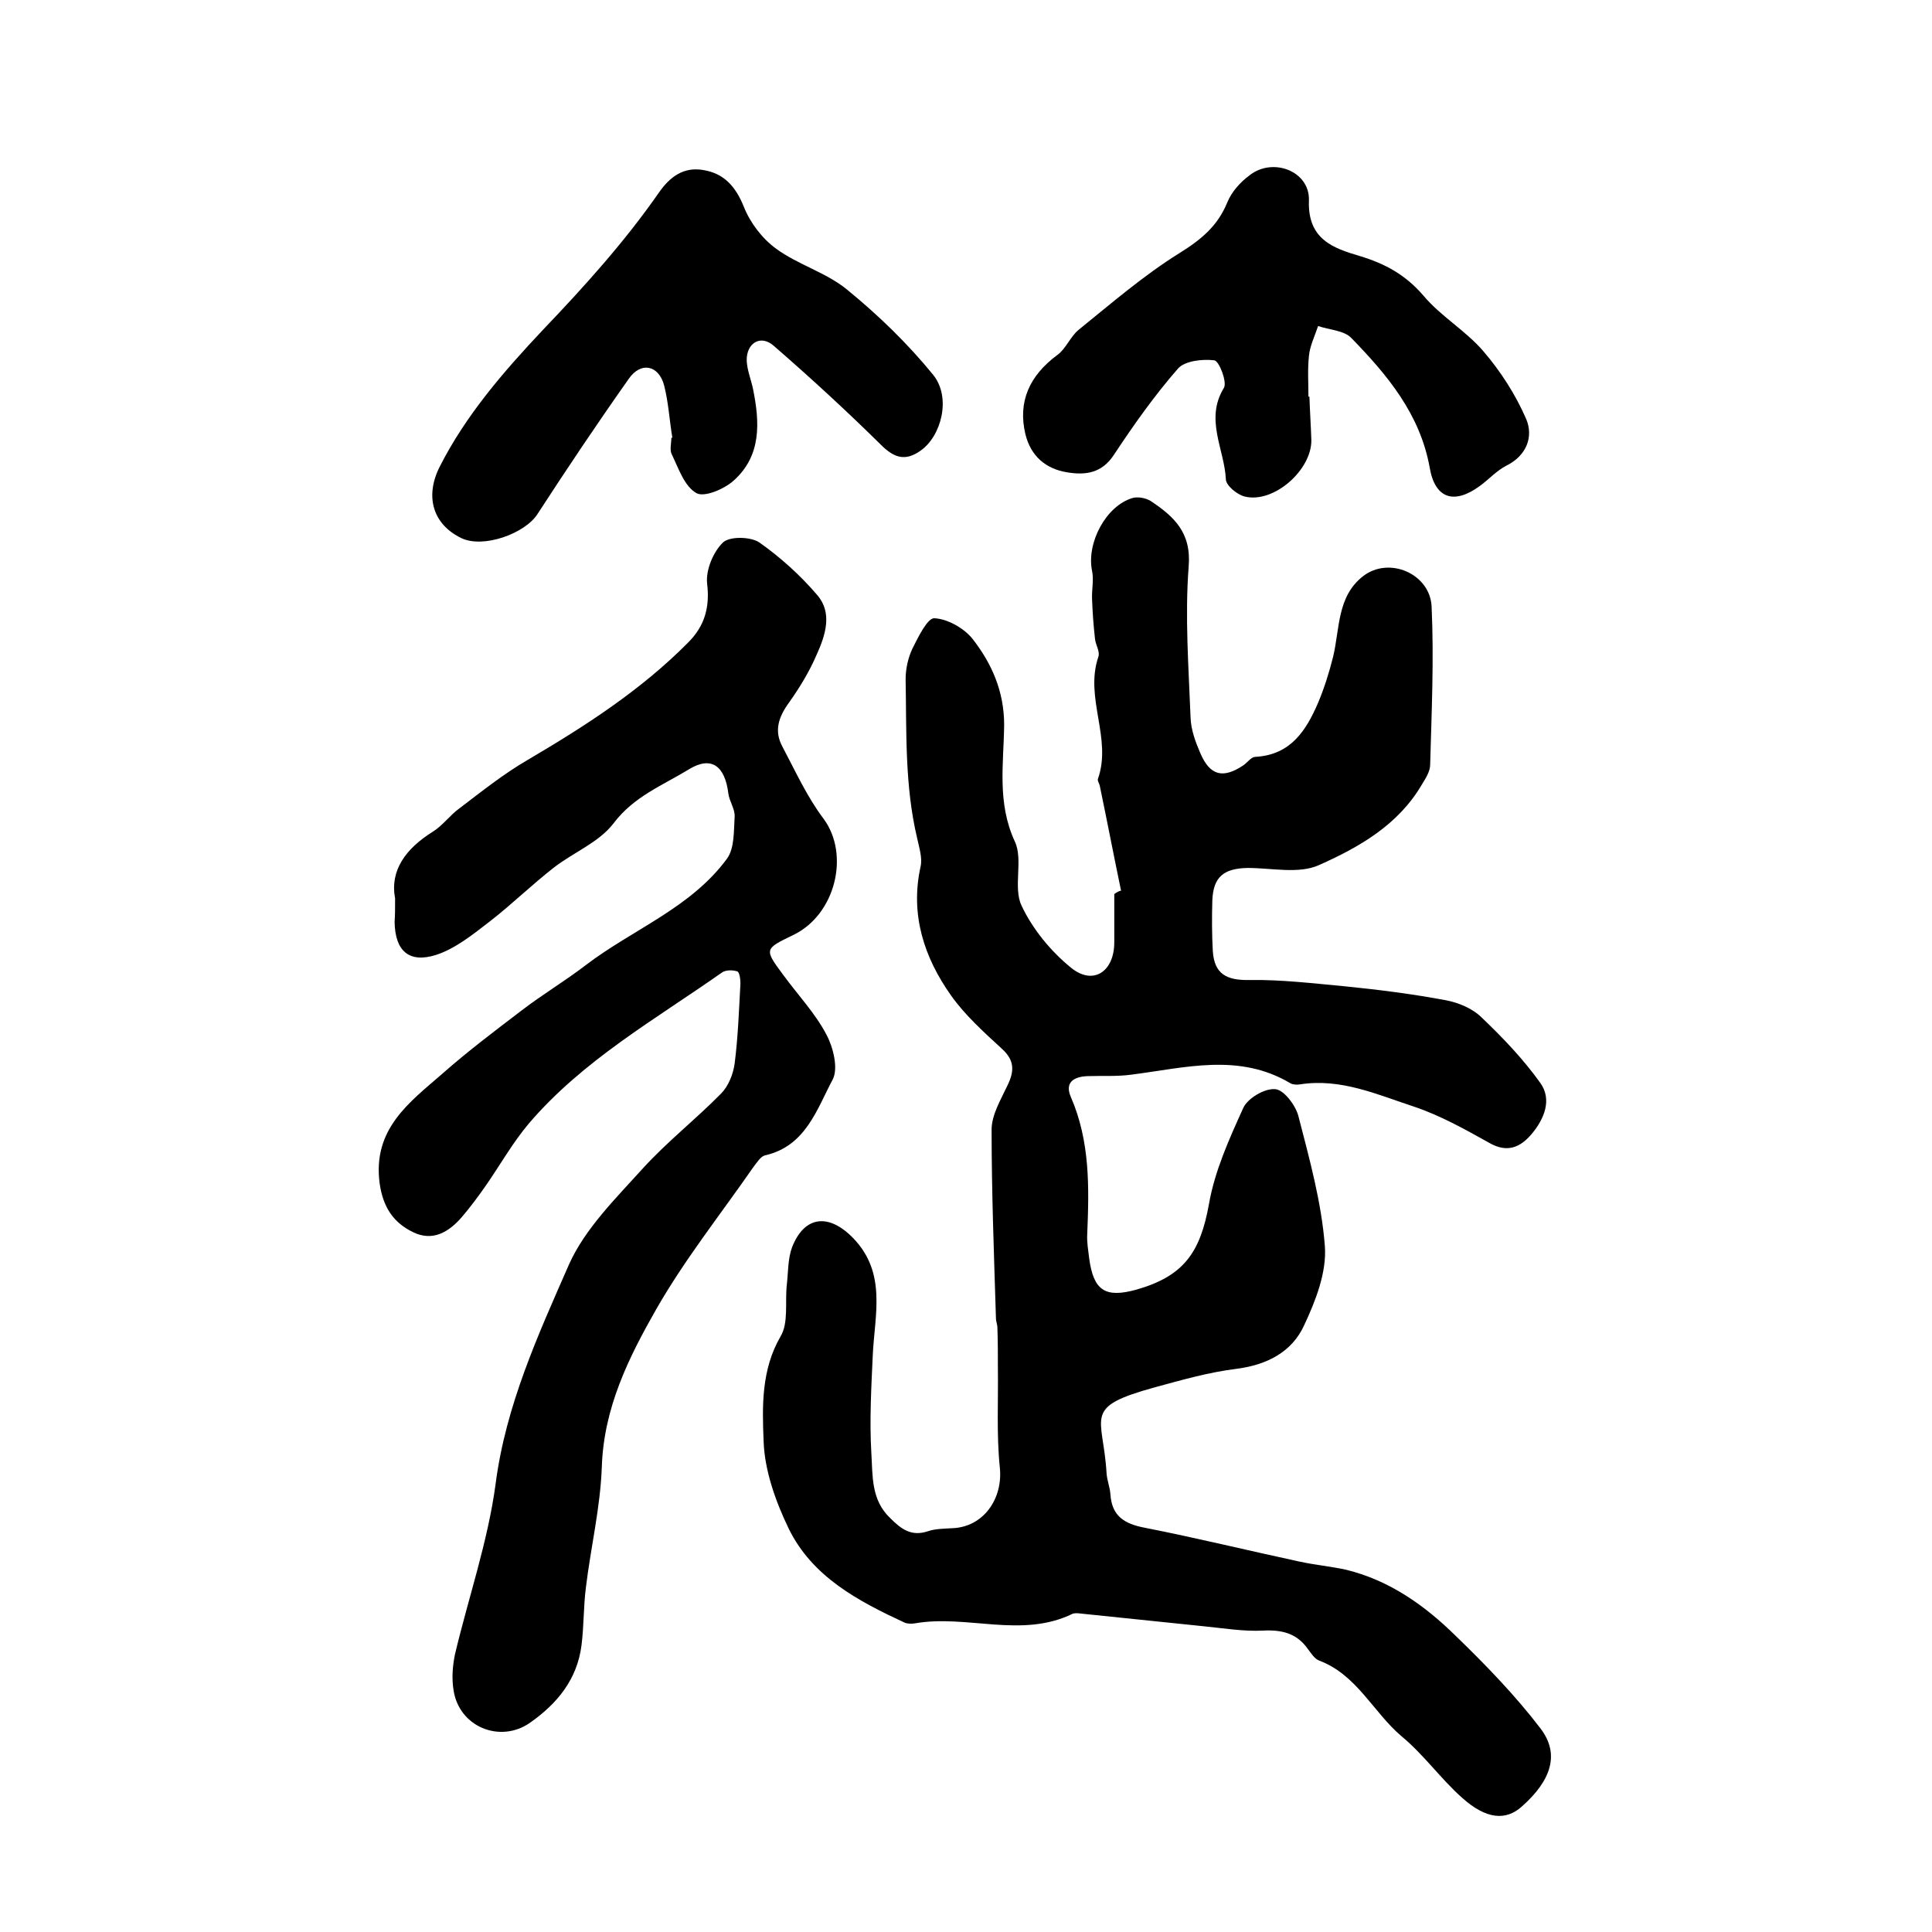<?xml version="1.0" encoding="utf-8"?>
<!-- Generator: Adobe Illustrator 22.0.0, SVG Export Plug-In . SVG Version: 6.00 Build 0)  -->
<svg version="1.1" id="图层_1" xmlns="http://www.w3.org/2000/svg" xmlns:xlink="http://www.w3.org/1999/xlink" x="0px" y="0px"
	 viewBox="0 0 400 400" style="enable-background:new 0 0 400 400;" xml:space="preserve">
<style type="text/css">
	.st0{fill:#FFFFFF;}
</style>
<g>
	
	<path d="M232.1,184.4c-1.5-7.2-2.9-14.5-4.4-21.7c-0.1-0.5-0.5-1-0.4-1.4c3-8.4-2.8-16.8,0.1-25.3c0.4-1.1-0.6-2.5-0.7-3.8
		c-0.3-2.7-0.5-5.4-0.6-8.1c-0.1-2,0.4-4,0-5.9c-1.2-5.8,2.9-13.5,8.4-15.1c1.1-0.3,2.7,0,3.7,0.6c4.8,3.2,8.5,6.5,7.9,13.6
		c-0.8,10.4,0,20.9,0.4,31.4c0.1,2.4,1,4.9,2,7.2c2,4.7,4.7,5.4,9,2.5c0.8-0.6,1.6-1.7,2.4-1.7c7.3-0.4,10.5-5.4,13-11.2
		c1.3-3.1,2.3-6.3,3.1-9.5c1.4-5.8,0.8-12.5,6.2-16.7c5.4-4.2,13.9-0.5,14.2,6.3c0.5,10.9,0,21.8-0.3,32.7c0,1.4-0.9,2.8-1.7,4.1
		c-4.9,8.4-13,13-21.3,16.7c-4.2,1.9-9.8,0.6-14.8,0.6c-5,0.1-7.1,1.9-7.3,6.7c-0.1,3.5-0.1,7,0.1,10.5c0.3,4.8,2.9,6.1,7.6,6
		c6.6-0.1,13.2,0.7,19.7,1.3c7,0.7,14.1,1.6,21,2.9c2.6,0.5,5.5,1.7,7.4,3.6c4.4,4.2,8.6,8.6,12.1,13.5c2.5,3.5,0.8,7.5-1.8,10.6
		c-2.3,2.7-5,4-8.8,1.8c-5-2.8-10.2-5.7-15.6-7.5c-7.6-2.5-15.1-5.9-23.5-4.6c-0.6,0.1-1.4,0.1-2-0.2c-10.7-6.4-21.9-3.2-33-1.8
		c-2.9,0.4-6,0.2-9,0.3c-2.9,0.1-4.8,1.3-3.5,4.3c4,9.2,3.8,18.7,3.4,28.4c-0.1,1.7,0.2,3.3,0.4,5c0.9,6.7,3.3,8.3,9.8,6.5
		c9.8-2.8,13.2-7.7,15-17.7c1.2-6.9,4.2-13.5,7.1-19.9c0.9-2,4.4-4.1,6.6-3.9c1.8,0.1,4.2,3.3,4.8,5.5c2.3,8.9,4.8,17.9,5.5,27
		c0.4,5.4-1.9,11.3-4.3,16.4c-2.5,5.5-7.7,8.2-14,9c-5.7,0.7-11.3,2.3-16.8,3.8c-15.3,4.2-10.8,5.8-10.1,17.8
		c0.1,1.5,0.7,2.9,0.8,4.4c0.3,4.5,2.9,6.1,7.1,6.9c10.7,2.1,21.3,4.7,32,7c3.2,0.7,6.5,1,9.7,1.7c9,2.2,16.3,7.4,22.7,13.7
		c6.2,6,12.3,12.3,17.5,19.1c4.1,5.3,2.3,10.8-3.8,16.2c-3.3,3-7.4,2.7-12.4-1.8c-4.4-3.9-7.9-8.9-12.5-12.7
		c-5.9-5-9.3-12.8-17.1-15.7c-1-0.4-1.7-1.6-2.4-2.5c-2.3-3.2-5.4-3.9-9.2-3.7c-4.1,0.2-8.2-0.5-12.3-0.9
		c-8.7-0.9-17.4-1.8-26.1-2.7c-0.3,0-0.7,0-1,0.1c-10.6,5.2-21.9,0.1-32.7,2c-0.6,0.1-1.4,0.1-2-0.1c-9.7-4.5-19.2-9.5-24.1-19.5
		c-2.7-5.6-5-12-5.2-18.1c-0.3-7.2-0.5-14.8,3.5-21.7c1.7-2.8,0.9-7.1,1.3-10.7c0.3-2.6,0.2-5.4,1.1-7.8c2.6-6.6,7.7-7,12.7-1.8
		c6.9,7.2,4.4,15.8,4,24.1c-0.3,6.7-0.7,13.5-0.3,20.3c0.3,4.7-0.1,9.7,3.9,13.5c2.3,2.3,4.4,3.9,7.9,2.7c1.5-0.5,3.3-0.5,4.9-0.6
		c6.5-0.2,10.6-6.1,9.9-12.6c-0.7-6.8-0.3-13.8-0.4-20.7c0-2.7,0-5.5-0.1-8.2c0-0.7-0.3-1.3-0.3-2c-0.4-13-0.9-26-0.9-39
		c0-3.1,1.9-6.2,3.3-9.2c1.4-2.9,1.5-5.1-1.1-7.5c-3.8-3.5-7.7-7-10.6-11.1c-5.6-7.9-8.5-16.8-6.3-26.7c0.4-1.8-0.3-3.9-0.7-5.8
		c-2.6-10.9-2.2-22-2.4-33c0-2.1,0.5-4.4,1.4-6.3c1.2-2.4,3.1-6.3,4.5-6.3c2.7,0.1,6.1,2,7.9,4.2c4,5.1,6.6,10.9,6.6,17.9
		c-0.1,8-1.5,16.1,2.2,24.1c1.8,3.8-0.4,9.5,1.4,13.3c2.3,4.9,6.1,9.5,10.3,12.9c4.6,3.7,8.9,0.7,8.9-5.3c0-3.3,0-6.7,0-10
		C231.4,184.6,231.7,184.5,232.1,184.4z"/>
	<path d="M81.8,186c-1.1-5.8,2.2-10.3,7.8-13.8c2.1-1.3,3.6-3.5,5.6-4.9c4.6-3.5,9.1-7.1,14.1-10c11.9-7,23.4-14.4,33.2-24.3
		c3.4-3.4,4.5-7.3,3.9-12.2c-0.3-2.8,1.3-6.6,3.3-8.5c1.4-1.3,5.7-1.2,7.5,0c4.4,3.1,8.5,6.8,12,10.9c3.2,3.7,1.7,8.3-0.1,12.3
		c-1.5,3.5-3.5,6.8-5.7,9.9c-2.2,3-3.2,5.9-1.4,9.2c2.7,5.1,5.1,10.4,8.5,14.9c5.5,7.4,2.5,19.9-6.3,24.1c-6,2.9-6,2.9-2,8.3
		c3,4.1,6.6,7.9,8.9,12.3c1.4,2.6,2.5,7,1.3,9.3c-3.3,6.2-5.6,13.8-14,15.7c-0.9,0.2-1.7,1.5-2.4,2.4c-6.8,9.8-14.2,19.1-20.1,29.4
		c-5.7,10-10.9,20.4-11.3,32.7c-0.3,8.4-2.3,16.7-3.3,25c-0.5,3.9-0.4,7.9-0.9,11.9c-0.9,7.1-5,12.1-10.7,16.1
		c-6.2,4.3-14.7,0.8-15.8-6.8c-0.4-2.4-0.2-5,0.3-7.4c2.8-11.8,6.8-23.3,8.4-35.2c2.1-16.3,8.8-30.9,15.2-45.5
		c3.3-7.4,9.7-13.7,15.3-19.9c5-5.5,11-10.2,16.2-15.5c1.5-1.5,2.5-4,2.8-6.2c0.7-5.5,0.9-11.1,1.2-16.6c0-0.9-0.2-2.4-0.7-2.5
		c-1-0.3-2.4-0.3-3.2,0.3c-13.8,9.7-28.7,18.1-39.9,31.2c-3.3,3.9-5.9,8.5-8.8,12.7c-1.6,2.3-3.3,4.6-5.1,6.7
		c-2.7,3.1-6,5.1-10.1,3.1c-4.1-2-6.2-5.2-6.9-10.1c-1.5-11.3,6.2-16.8,13.1-22.8c5.2-4.6,10.8-8.8,16.3-13c4.3-3.3,9-6.1,13.3-9.4
		c9.7-7.4,21.7-11.8,29.2-22c1.6-2.2,1.4-5.7,1.6-8.7c0.1-1.6-1.1-3.2-1.3-4.8c-0.7-5.7-3.5-7.9-8.2-5c-5.4,3.3-11.4,5.6-15.6,11.2
		c-3,3.9-8.3,6-12.3,9.1c-4.5,3.5-8.7,7.6-13.2,11.1c-3.5,2.7-7.2,5.7-11.2,7c-5.7,1.8-8.5-0.9-8.6-6.8
		C81.8,189.4,81.8,188.2,81.8,186z"/>
	<path d="M139.2,90.6c-0.6-3.6-0.8-7.3-1.7-10.8c-1.1-4.2-4.8-5-7.3-1.4c-6.5,9.2-12.8,18.6-18.9,28c-2.6,4.1-11.3,7.2-15.8,5
		c-5.8-2.8-7.6-8.5-4.5-14.7c5.4-10.7,13.3-19.8,21.4-28.4c8.6-9,16.9-18.2,24-28.4c2.3-3.3,5.1-5.4,9.2-4.7
		c4.3,0.7,6.7,3.4,8.4,7.6c1.3,3.3,3.8,6.6,6.7,8.7c4.5,3.3,10.3,4.9,14.6,8.4c6.5,5.3,12.6,11.2,17.9,17.7
		c3.8,4.7,1.7,12.7-2.6,15.7c-3.1,2.2-5.4,1.6-8.2-1.2c-7.2-7.1-14.6-13.9-22.2-20.5c-2.7-2.4-5.7-0.6-5.6,3.1
		c0.1,2,0.9,3.9,1.3,5.8c1.4,6.9,1.8,13.8-4,19c-2,1.8-6.1,3.5-7.7,2.6c-2.5-1.4-3.7-5.1-5.1-8c-0.5-0.9-0.1-2.3-0.1-3.5
		C138.9,90.7,139,90.7,139.2,90.6z"/>
	<path d="M271.1,82.1c0.1,3,0.3,6,0.4,9c0.1,6.2-7.8,13.2-13.8,11.7c-1.6-0.4-3.9-2.3-3.9-3.6c-0.3-6.2-4.4-12.4-0.4-18.9
		c0.7-1.2-1-5.6-2-5.7c-2.4-0.3-6.1,0.1-7.5,1.7c-4.9,5.6-9.2,11.7-13.3,17.9c-2.5,3.8-5.9,4.2-9.6,3.6c-4.5-0.7-7.6-3.4-8.7-7.9
		c-1.6-6.7,0.8-12.1,6.6-16.4c1.8-1.3,2.7-3.8,4.4-5.2c6.8-5.5,13.5-11.3,20.9-15.9c4.5-2.8,7.9-5.6,9.9-10.5
		c0.9-2.2,2.7-4.2,4.6-5.6c4.8-3.8,12.5-0.9,12.3,5.2c-0.3,8.1,5.1,9.9,10.5,11.5c5.3,1.6,9.5,3.9,13.2,8.2
		c3.6,4.3,8.7,7.2,12.4,11.5c3.6,4.2,6.7,9,8.9,14.1c1.5,3.6,0.1,7.5-4.1,9.6c-2,1-3.7,2.9-5.5,4.2c-5.3,3.9-9.3,2.7-10.4-3.8
		c-2-11.1-8.8-19.2-16.2-26.8c-1.5-1.6-4.6-1.7-6.9-2.5c-0.7,2.1-1.7,4.1-1.9,6.2c-0.3,2.8-0.1,5.7-0.1,8.5
		C270.9,82.1,271,82.1,271.1,82.1z"/>
</g>
</svg>
